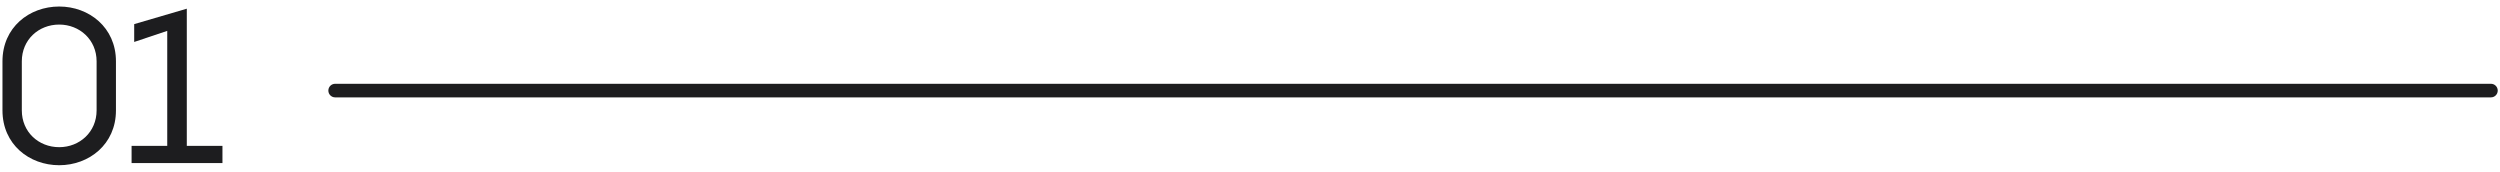 <svg width="276" height="19" viewBox="0 0 276 19" fill="none" xmlns="http://www.w3.org/2000/svg">
<path d="M24.559 18H14.527V16.104H18.463V3.408L14.815 4.632V2.664L20.623 0.96V16.104H24.559V18Z" fill="#1D1D1F"/>
<path d="M6.537 18.24C3.225 18.24 0.273 15.936 0.273 12.192V6.768C0.273 3.024 3.225 0.72 6.537 0.72C9.825 0.72 12.801 3.024 12.801 6.768V12.192C12.801 15.936 9.825 18.24 6.537 18.24ZM6.537 16.248C8.793 16.248 10.665 14.568 10.665 12.192V6.768C10.665 4.392 8.793 2.712 6.537 2.712C4.257 2.712 2.409 4.392 2.409 6.768V12.192C2.409 14.568 4.257 16.248 6.537 16.248Z" fill="#1D1D1F"/>
<path d="M275 9.25C275.414 9.25 275.75 9.586 275.75 10C275.75 10.414 275.414 10.75 275 10.75H37C36.586 10.75 36.25 10.414 36.25 10C36.25 9.586 36.586 9.25 37 9.25H275Z" fill="#1D1D1F"/>
</svg>
